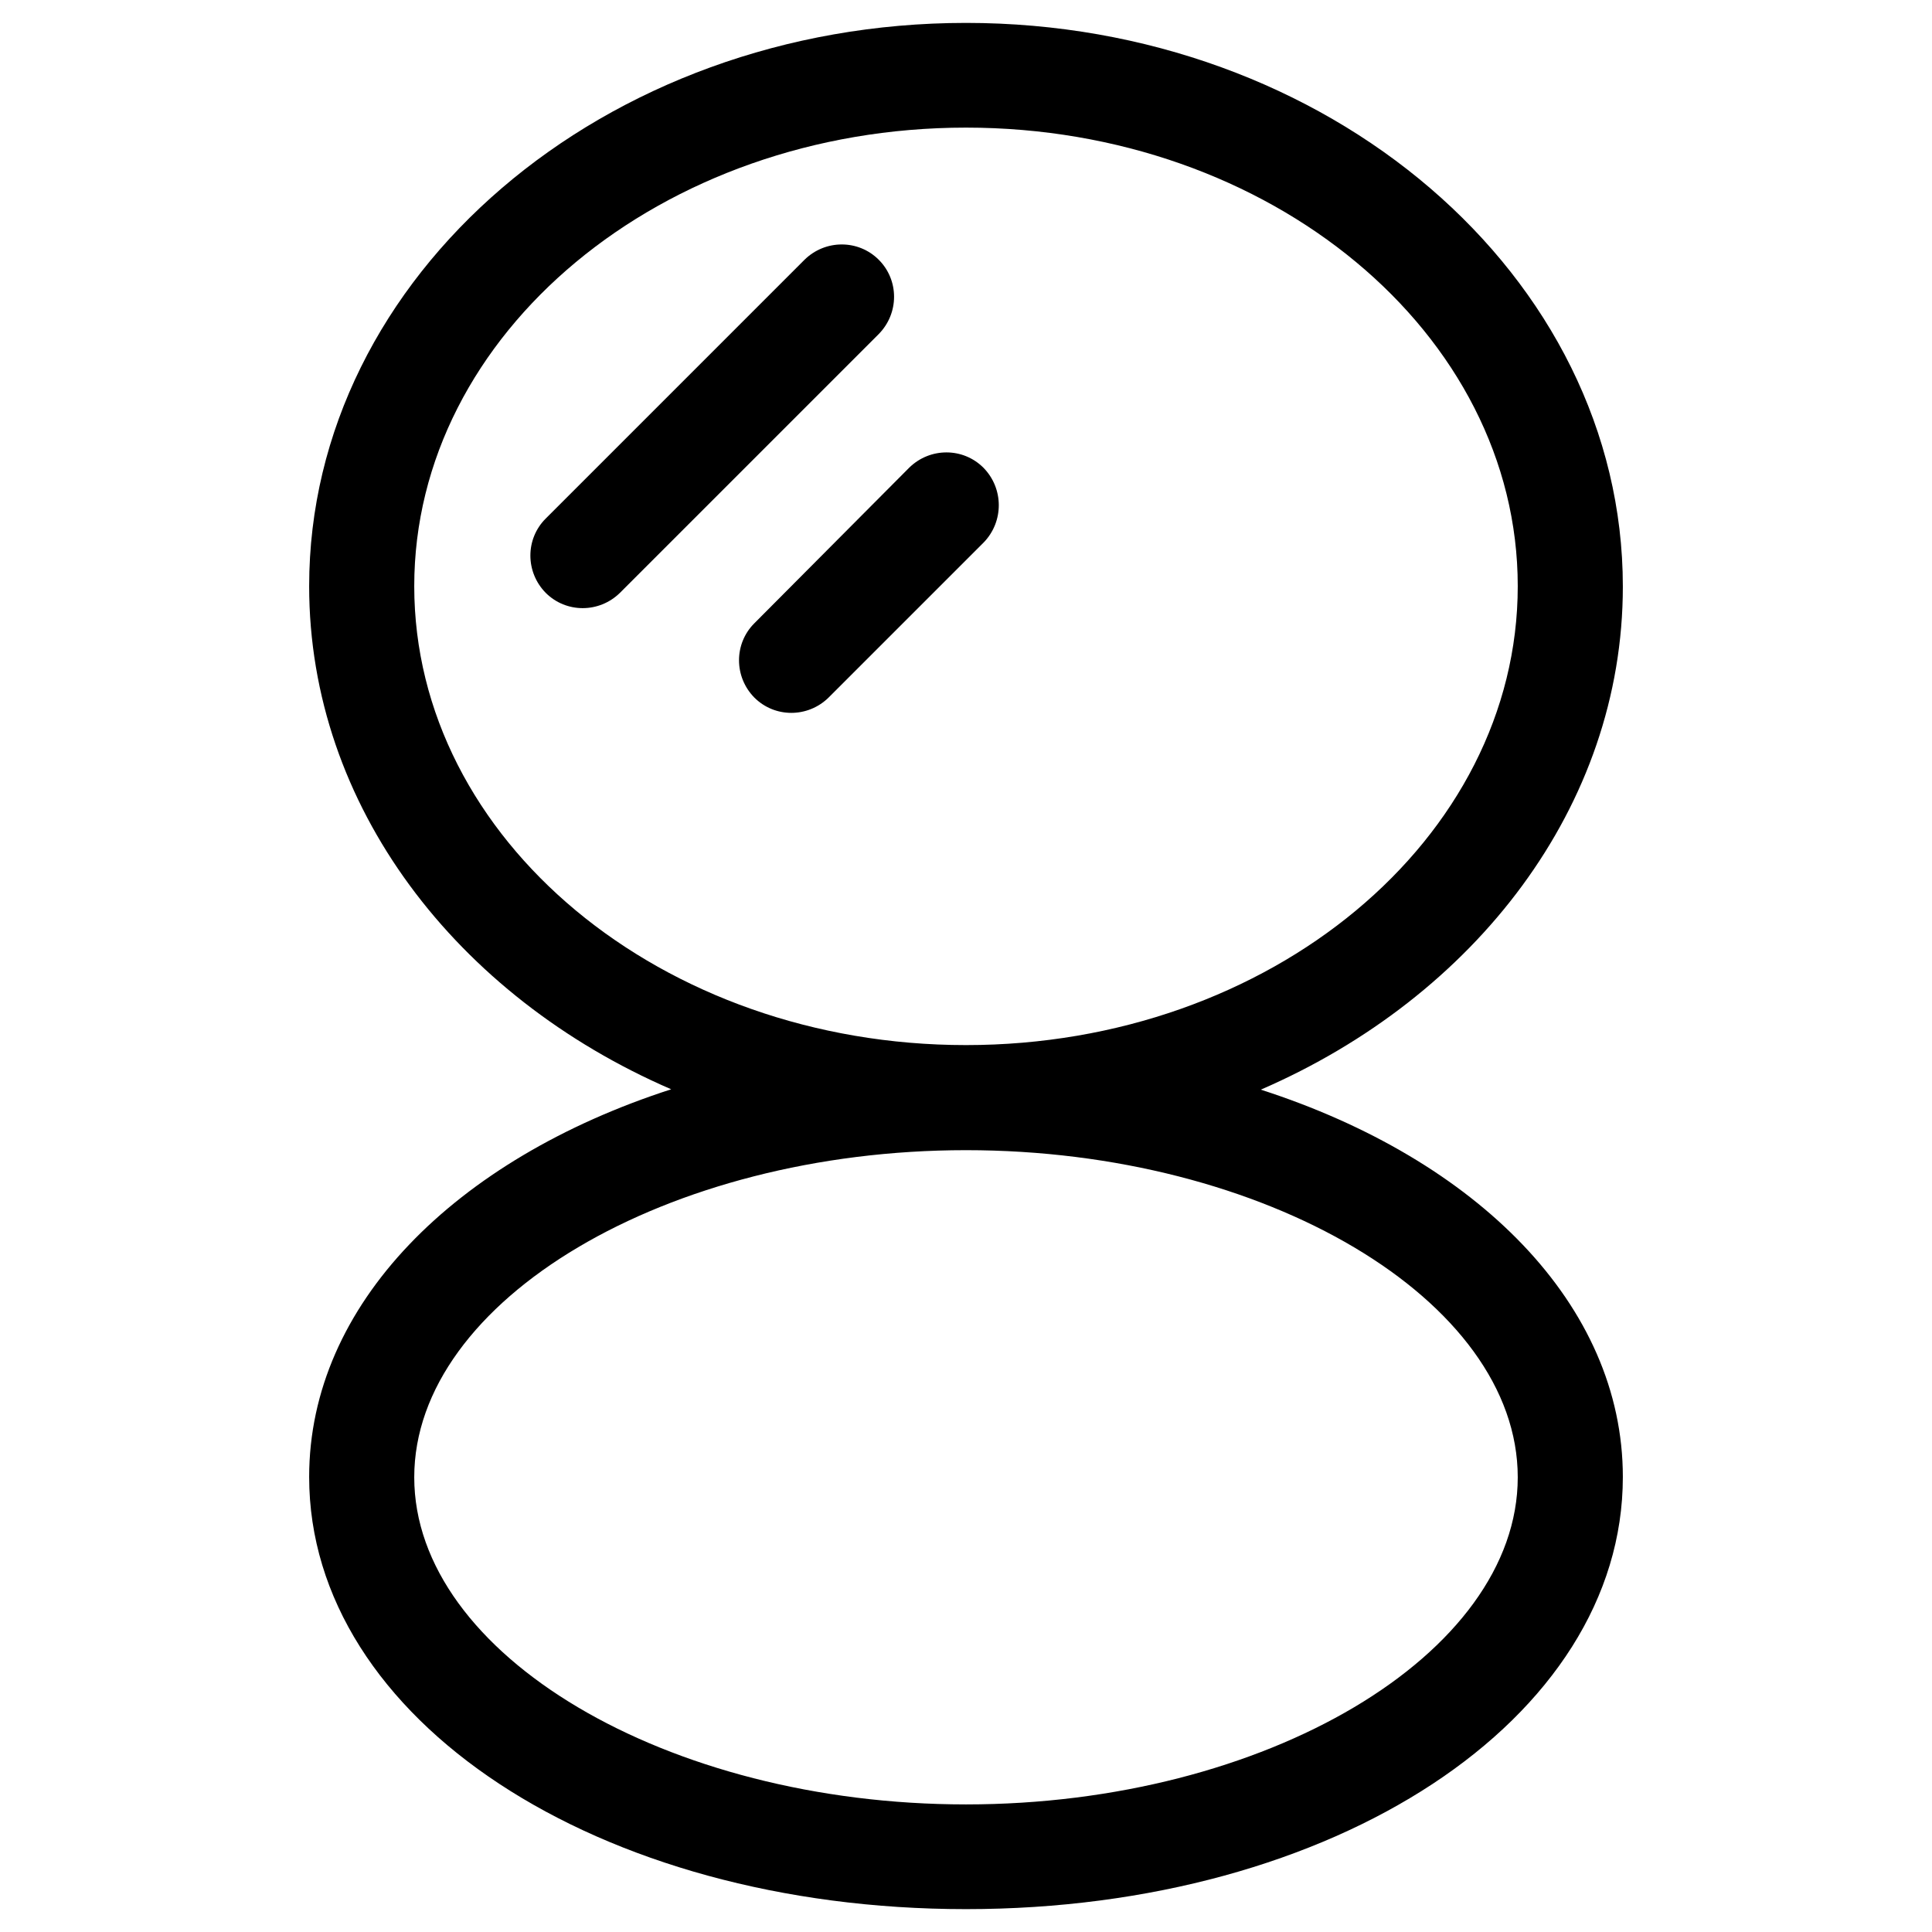 <?xml version="1.0" encoding="UTF-8"?>
<!-- Uploaded to: SVG Repo, www.svgrepo.com, Generator: SVG Repo Mixer Tools -->
<svg fill="#000000" width="800px" height="800px" version="1.1" viewBox="144 144 512 512" xmlns="http://www.w3.org/2000/svg">
 <g>
  <path d="m478.13 432.77c56.777-24.602 95.941-75.078 95.941-133.33 0-82.359-78.133-149.37-174.07-149.37-95.941 0-174.07 67.012-174.07 149.27 0 58.254 39.066 108.73 95.941 133.33-57.27 18.5-95.941 57.07-95.941 102.73 0 64.254 76.457 114.54 174.07 114.54s174.07-50.281 174.07-114.54c0-45.555-38.574-84.129-95.941-102.63zm-224.35-133.43c0-67.012 65.531-121.52 146.22-121.52 80.688 0 146.22 54.516 146.22 121.52 0 67.008-65.535 121.62-146.22 121.62-80.691 0-146.22-54.512-146.22-121.62zm146.22 322.85c-79.312 0-146.22-39.754-146.22-86.691s67.012-86.691 146.22-86.691c79.312 0 146.22 39.754 146.22 86.691s-66.914 86.691-146.22 86.691z"/>
  <path d="m376.88 212.84c-5.41-5.41-14.168-5.41-19.68 0l-68.586 68.586c-5.41 5.41-5.41 14.168 0 19.68 5.41 5.41 14.168 5.41 19.68 0l68.586-68.586c5.41-5.508 5.41-14.266 0-19.68z"/>
  <path d="m404.62 267.95c-5.41-5.41-14.168-5.41-19.68 0l-41.035 41.23c-5.41 5.41-5.41 14.168 0 19.68 5.41 5.41 14.168 5.41 19.68 0l41.133-41.133c5.312-5.508 5.312-14.266-0.098-19.777z"/>
 </g>
</svg>